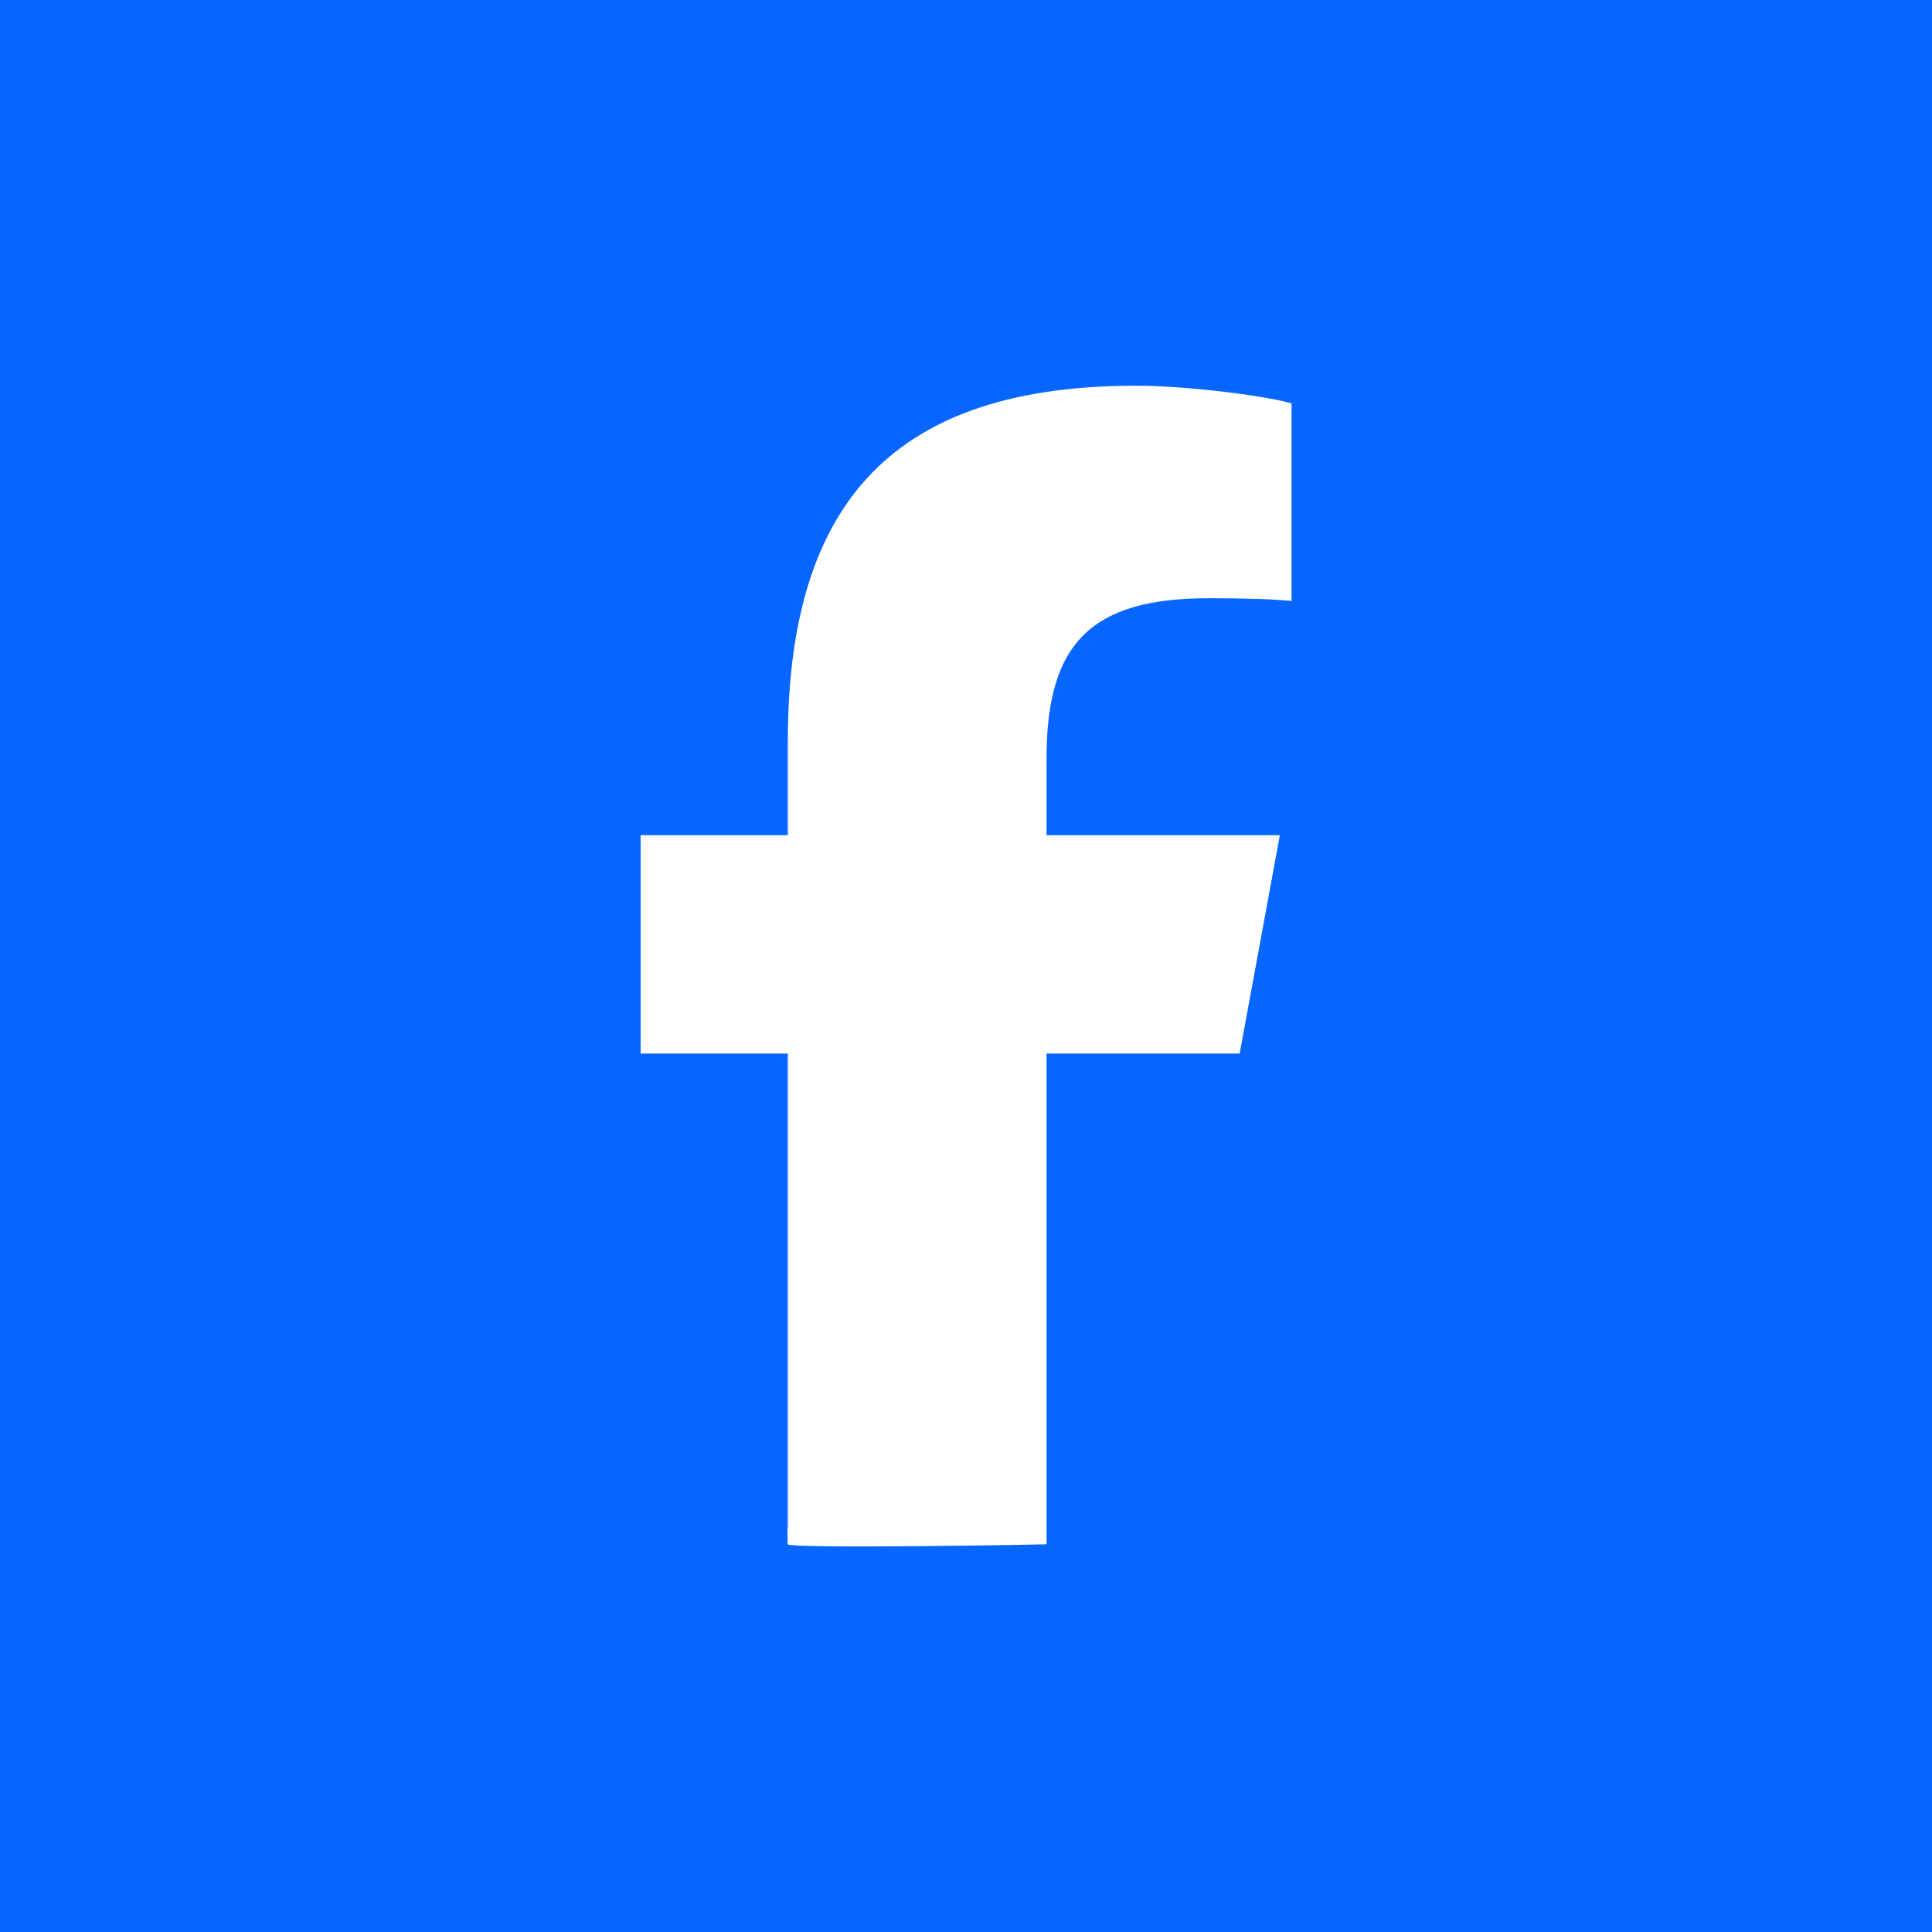 <?xml version="1.0" encoding="UTF-8"?>
<svg id="b" data-name="レイヤー 2" xmlns="http://www.w3.org/2000/svg" viewBox="0 0 142.26 142.26">
  <defs>
    <style>
      .d {
        fill: #fff;
      }

      .e {
        fill: #0766ff;
      }
    </style>
  </defs>
  <g id="c" data-name="レイヤー 1">
    <g>
      <rect class="e" width="142.26" height="142.26"/>
      <path class="d" d="m58.01,112.56v-34.98h-10.84v-16.08h10.84v-6.91c0-17.91,8.09-26.19,25.67-26.19,3.33,0,9.07.65,11.42,1.3v14.55c-1.25-.13-3.41-.2-6.09-.2-8.61,0-11.95,3.26-11.95,11.77v5.68h17.18l-2.96,16.08h-14.22v36.13c.08.02-18.73.35-19.06,0l-.02-1.18.02.03Z"/>
    </g>
  </g>
</svg>